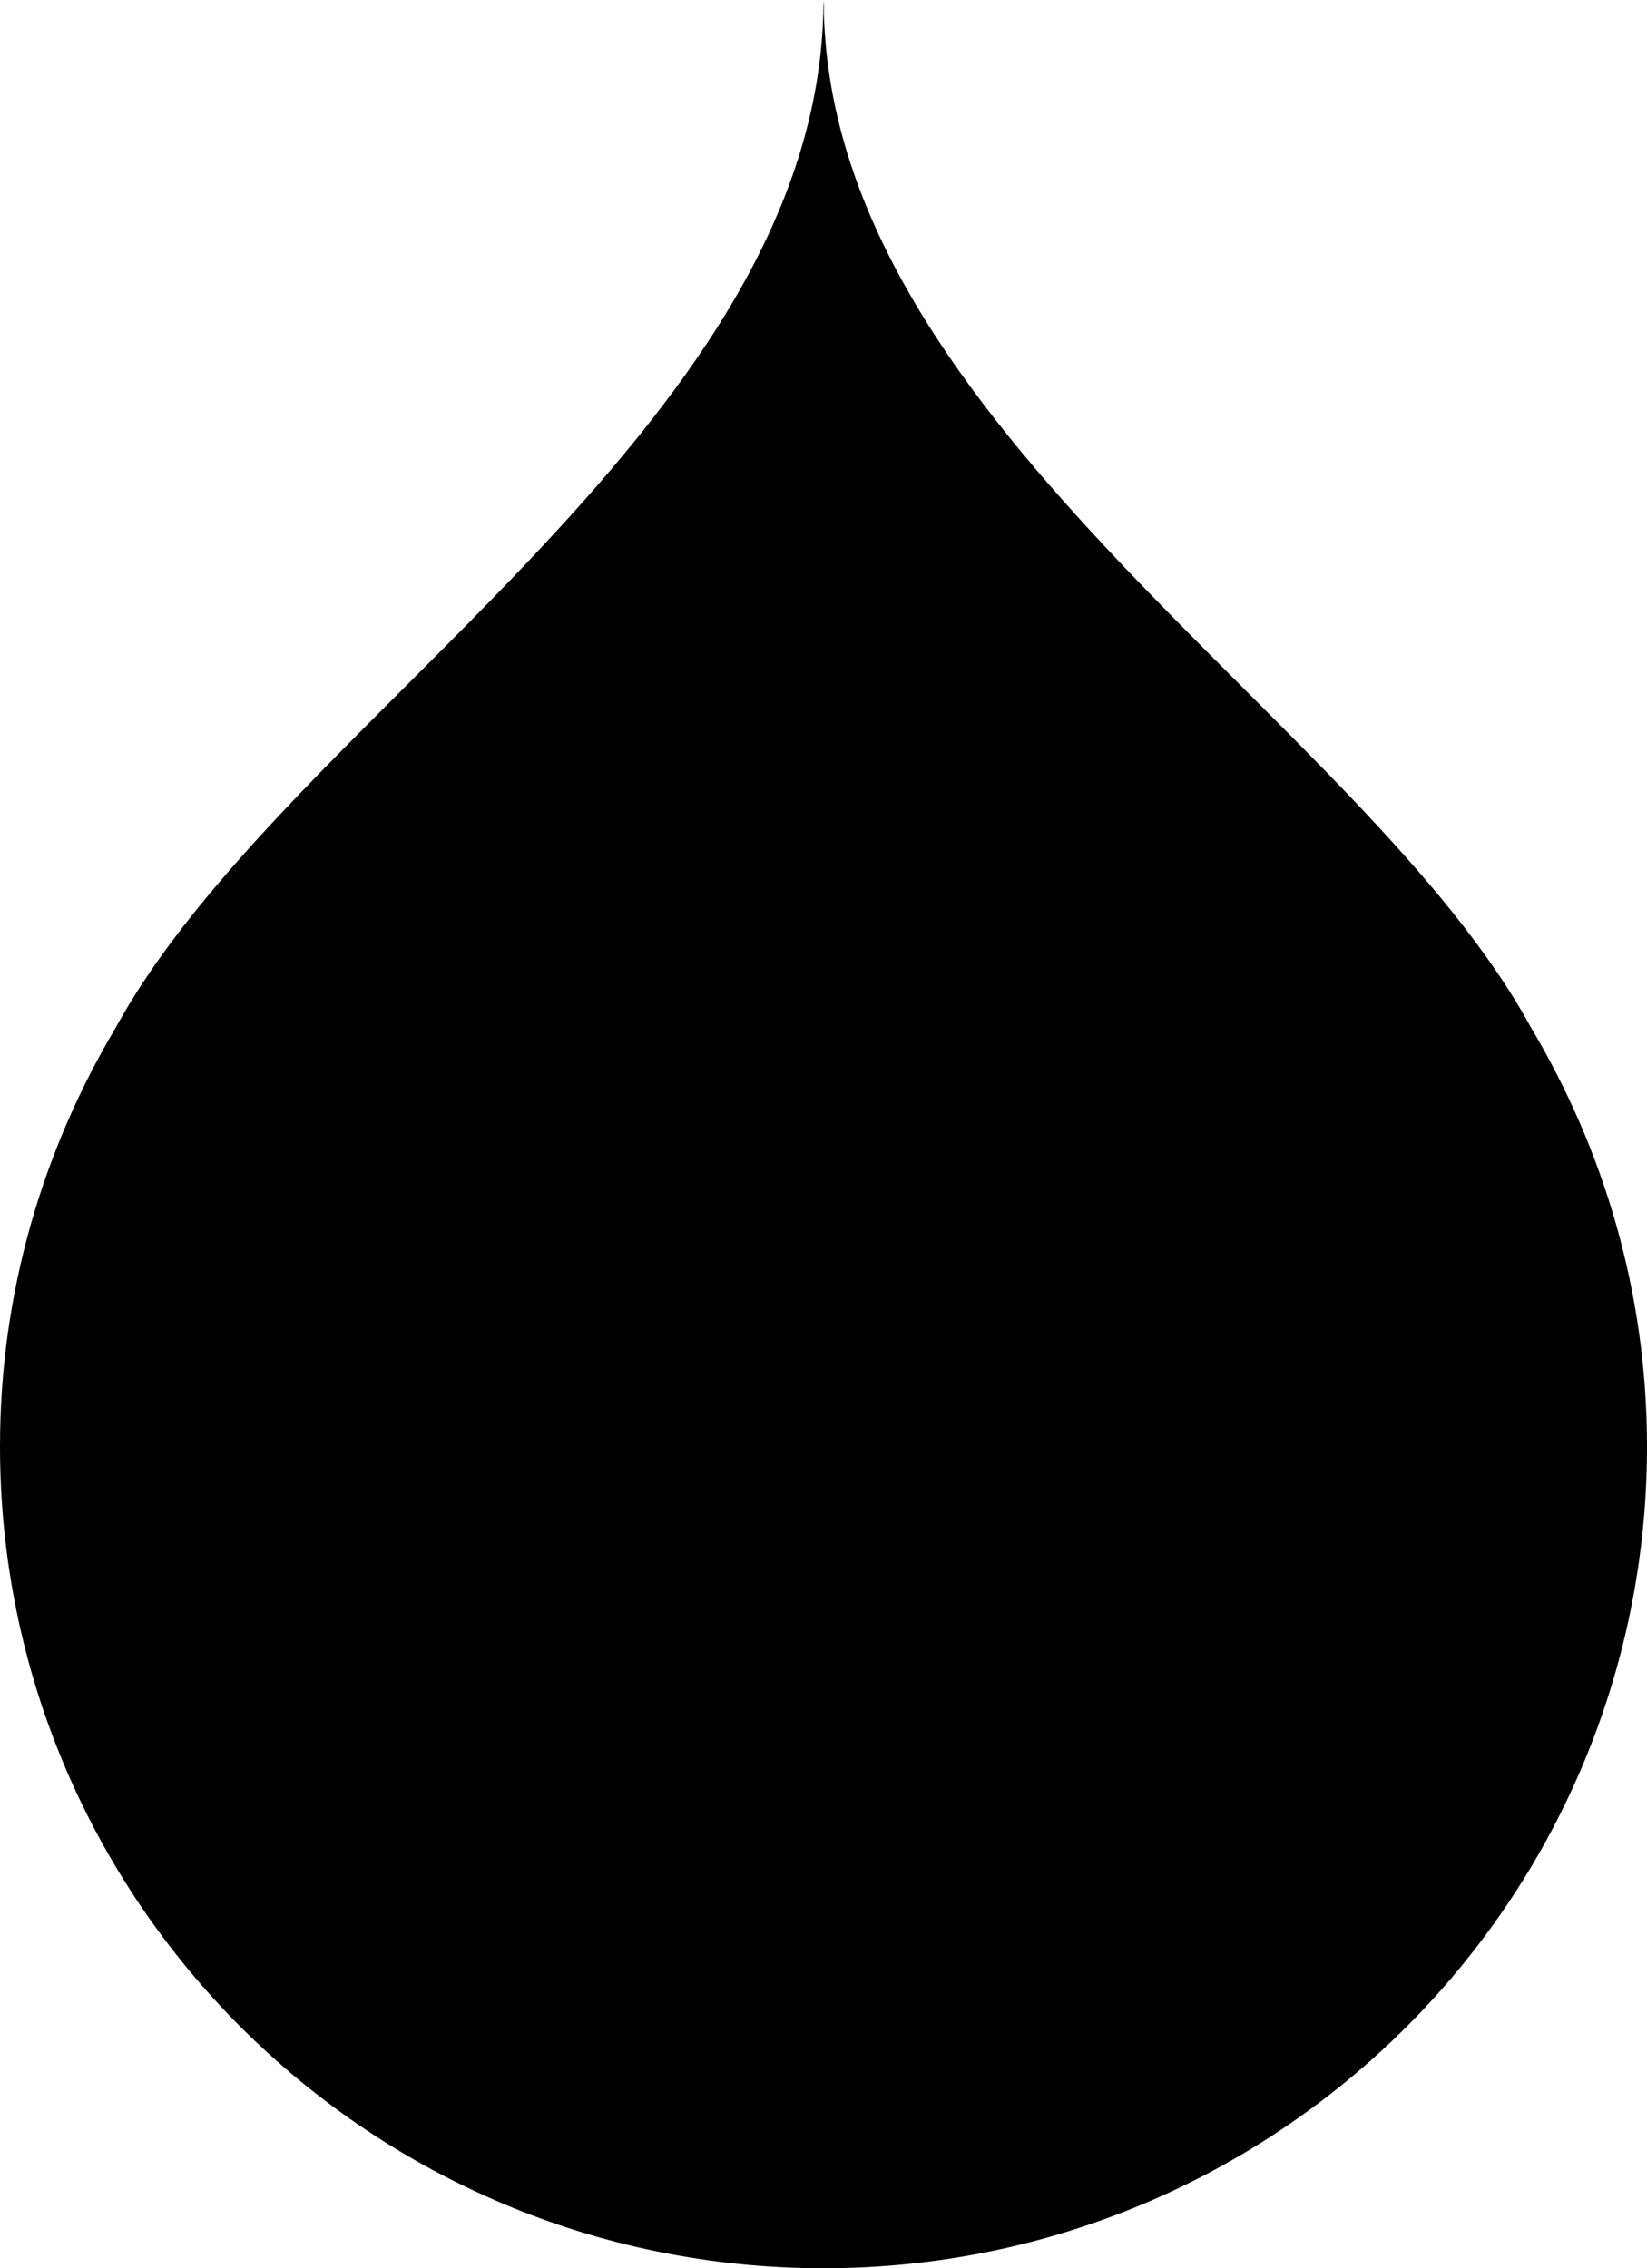 <svg width="265" height="365" viewBox="0 0 265 365" fill="none" xmlns="http://www.w3.org/2000/svg">
<path d="M246.32 165.32C219.31 115.86 134.32 69.07 132.56 2.06V0C132.56 0.31 132.5 0.66 132.5 1C132.5 0.66 132.5 0.31 132.5 0L132.44 2.94C129.93 69.48 45.63 116.09 18.68 165.26C6.89 185.06 0 208.02 0 232.74C0 305.78 59.33 365 132.5 365C205.65 365 265 305.78 265 232.74C265 208.09 258.1 185.1 246.32 165.32Z" fill="black"/>
</svg>
